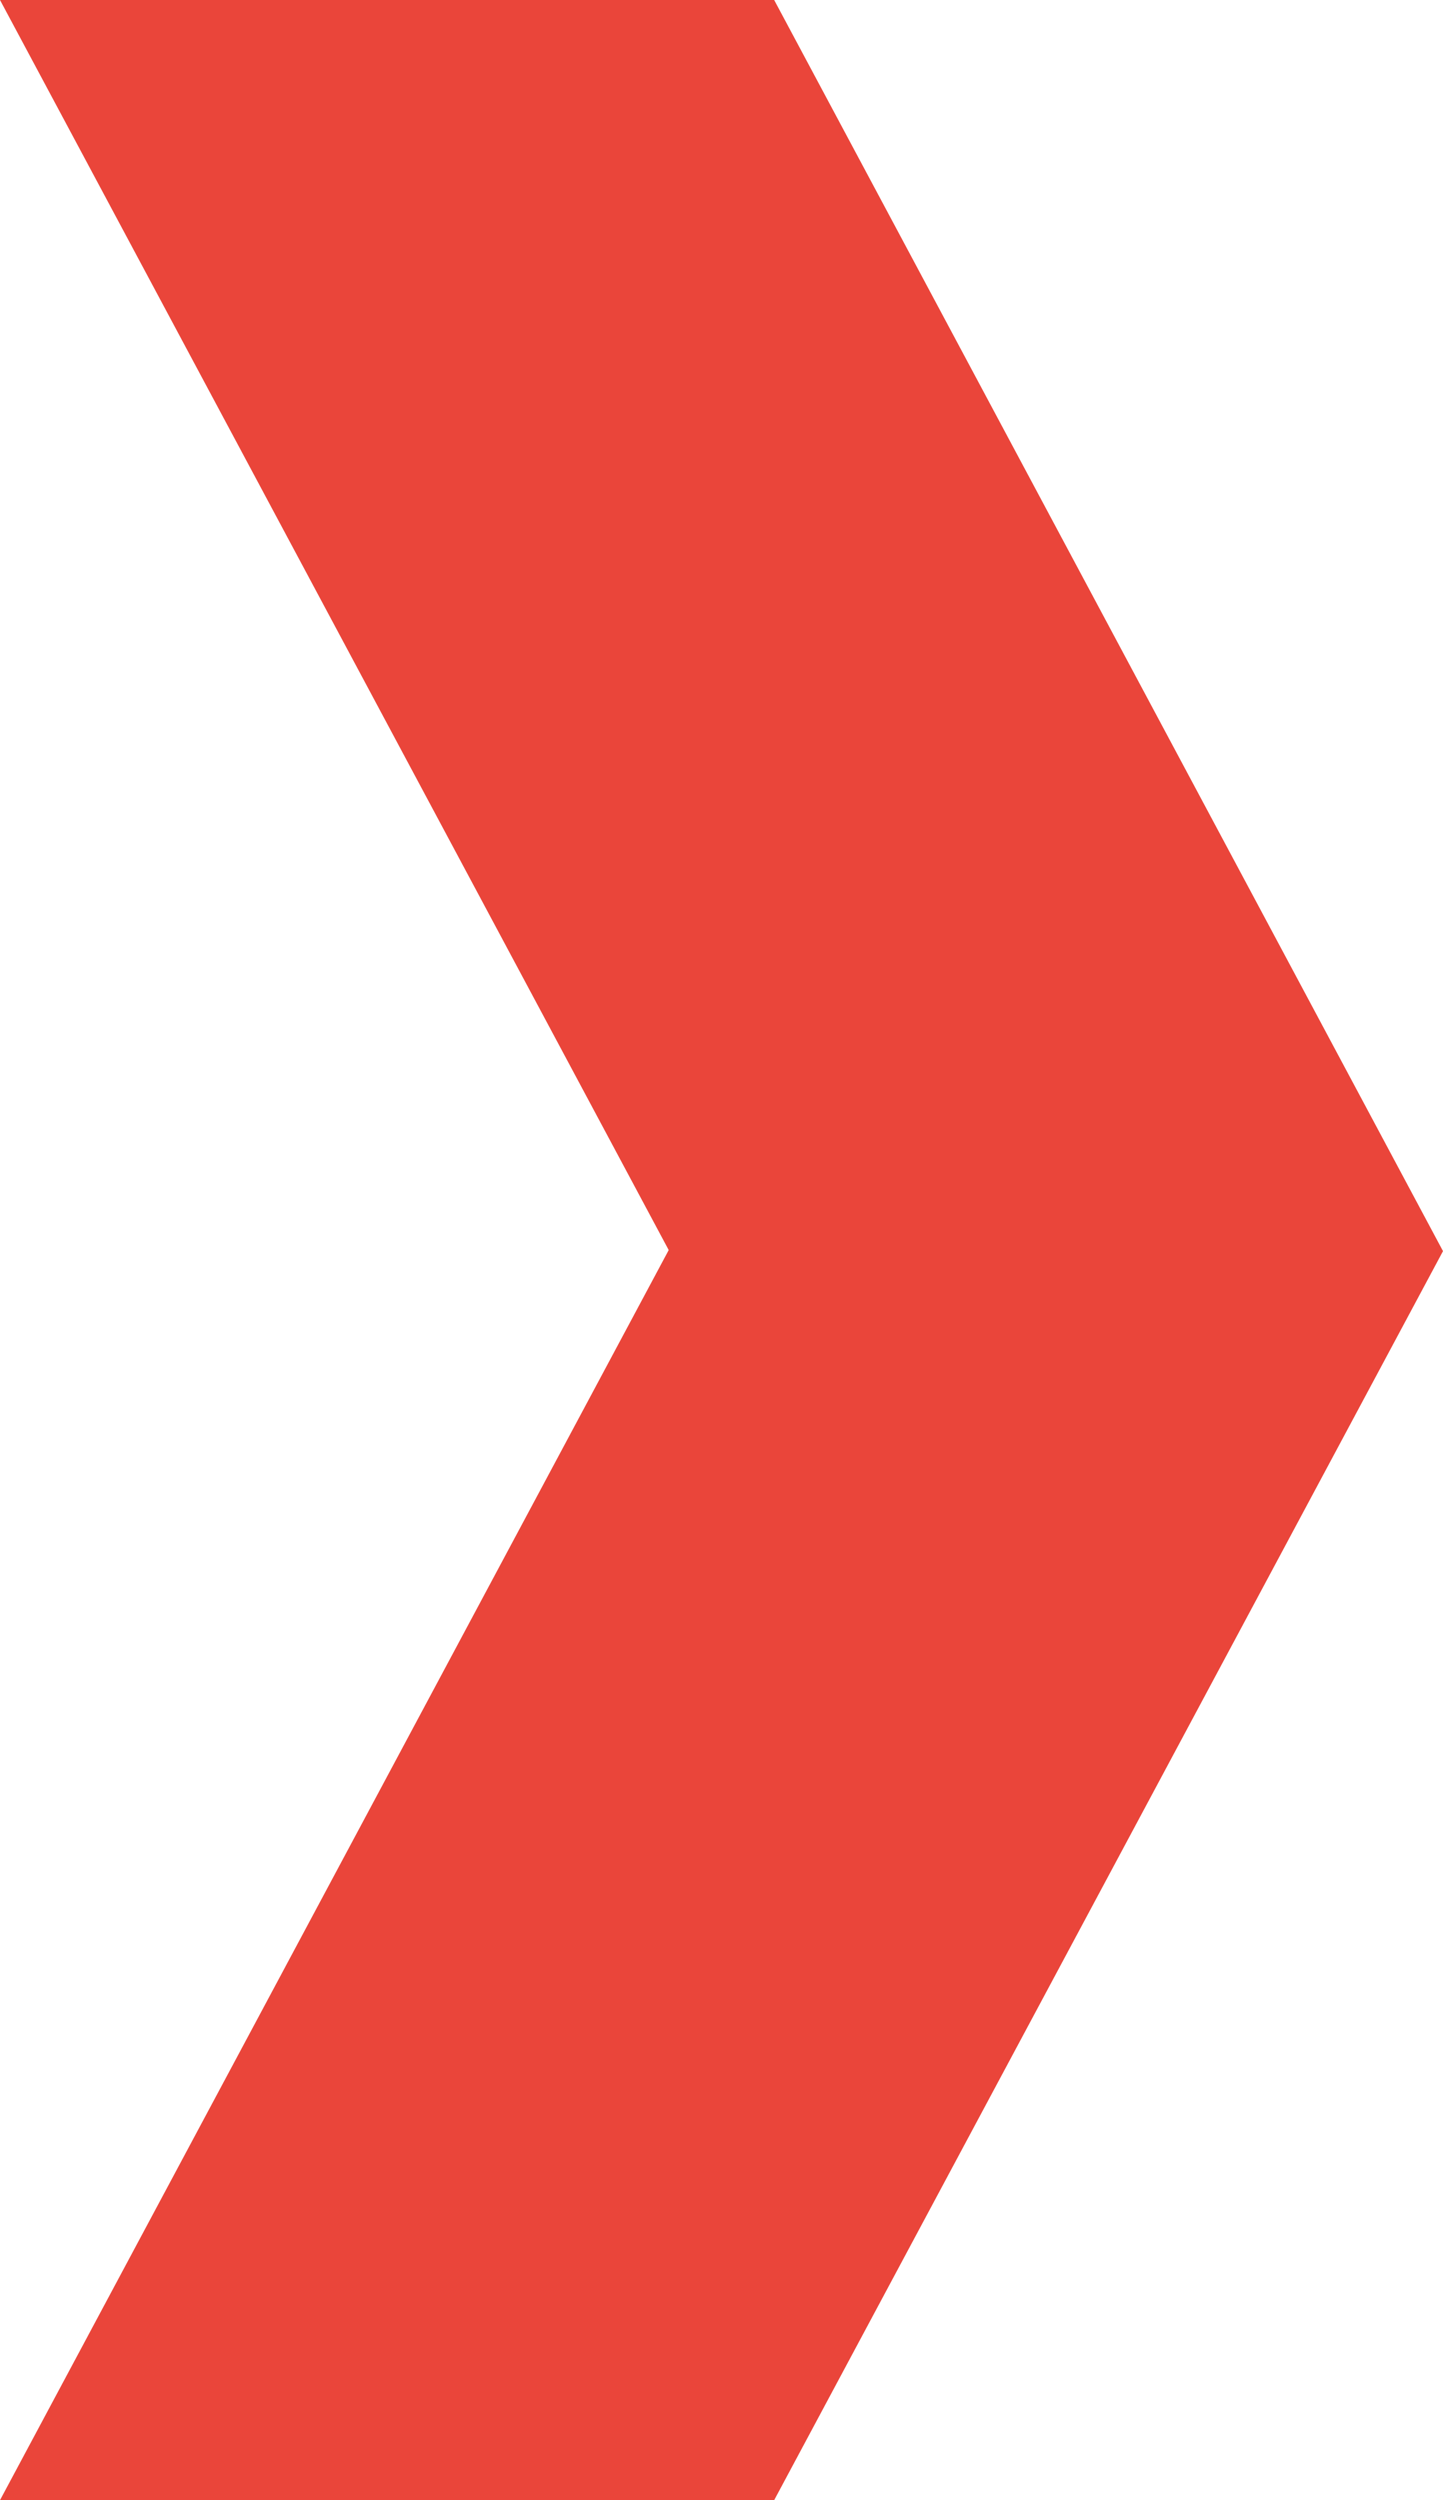 <?xml version="1.0" encoding="UTF-8"?> <svg xmlns="http://www.w3.org/2000/svg" width="82" height="142" viewBox="0 0 82 142" fill="none"> <path d="M43.993 142H0L38 71L0 0H43.993L82 71.06L43.993 142Z" fill="#EA453A"></path> </svg> 